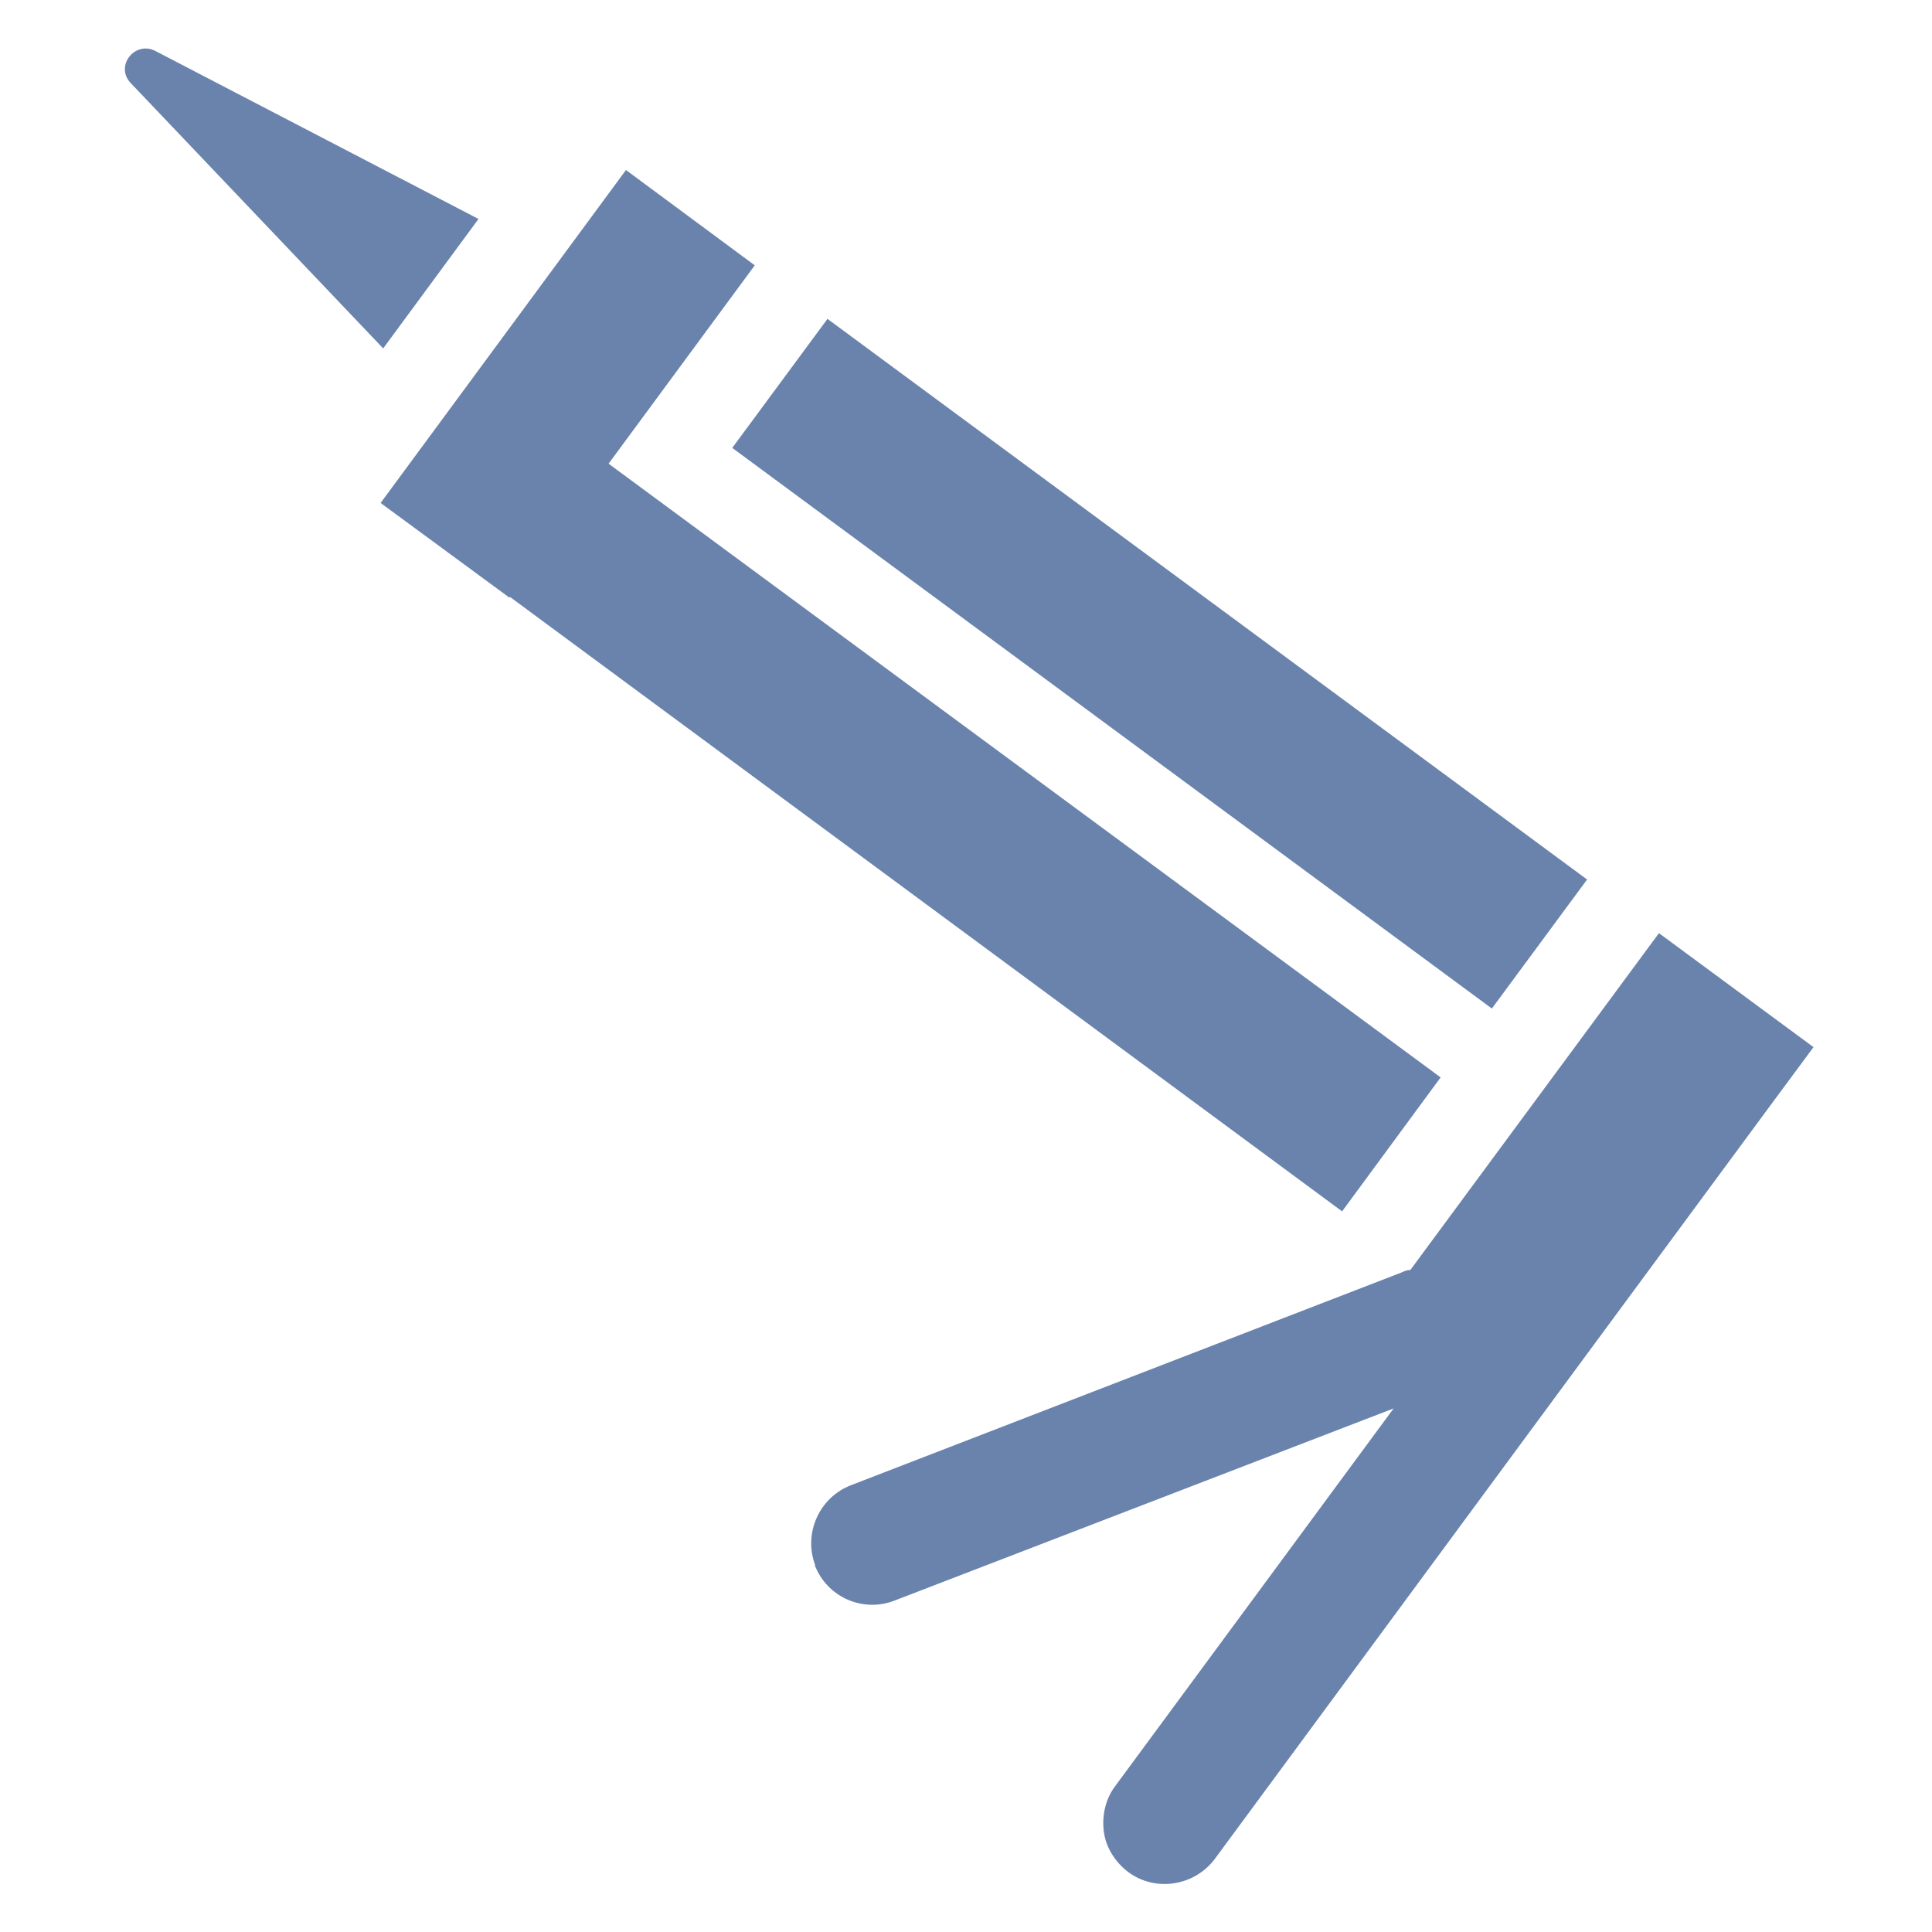<?xml version="1.0" encoding="UTF-8"?><svg id="Layer_1" xmlns="http://www.w3.org/2000/svg" viewBox="0 0 30 30"><defs><style>.cls-1{fill:#6a83ad;}</style></defs><rect class="cls-1" x="16.76" y="2.98" width="2.49" height="14.66" transform="translate(-.98 18.67) rotate(-53.57)"/><path class="cls-1" d="M12.65,24.3c.19,.5,.75,.75,1.25,.55l7.74-2.98-4.32,5.86c-.16,.21-.21,.47-.18,.71s.17,.47,.38,.63c.42,.31,1.02,.22,1.34-.2l5.44-7.38,3.29-4.46,.57-.77-2.4-1.77-3.86,5.23c-.05,0-.1,.02-.14,.04l-8.54,3.3c-.5,.19-.75,.75-.56,1.25Z"/><polygon class="cls-1" points="5.91 7.81 7.91 9.28 7.92 9.27 20.84 18.81 22.37 16.73 9.45 7.2 11.72 4.12 9.72 2.64 5.91 7.81"/><path class="cls-1" d="M2.03,1.29l3.92,4.12,1.48-2.01L2.41,.79c-.32-.16-.63,.24-.38,.5Z"/></svg>